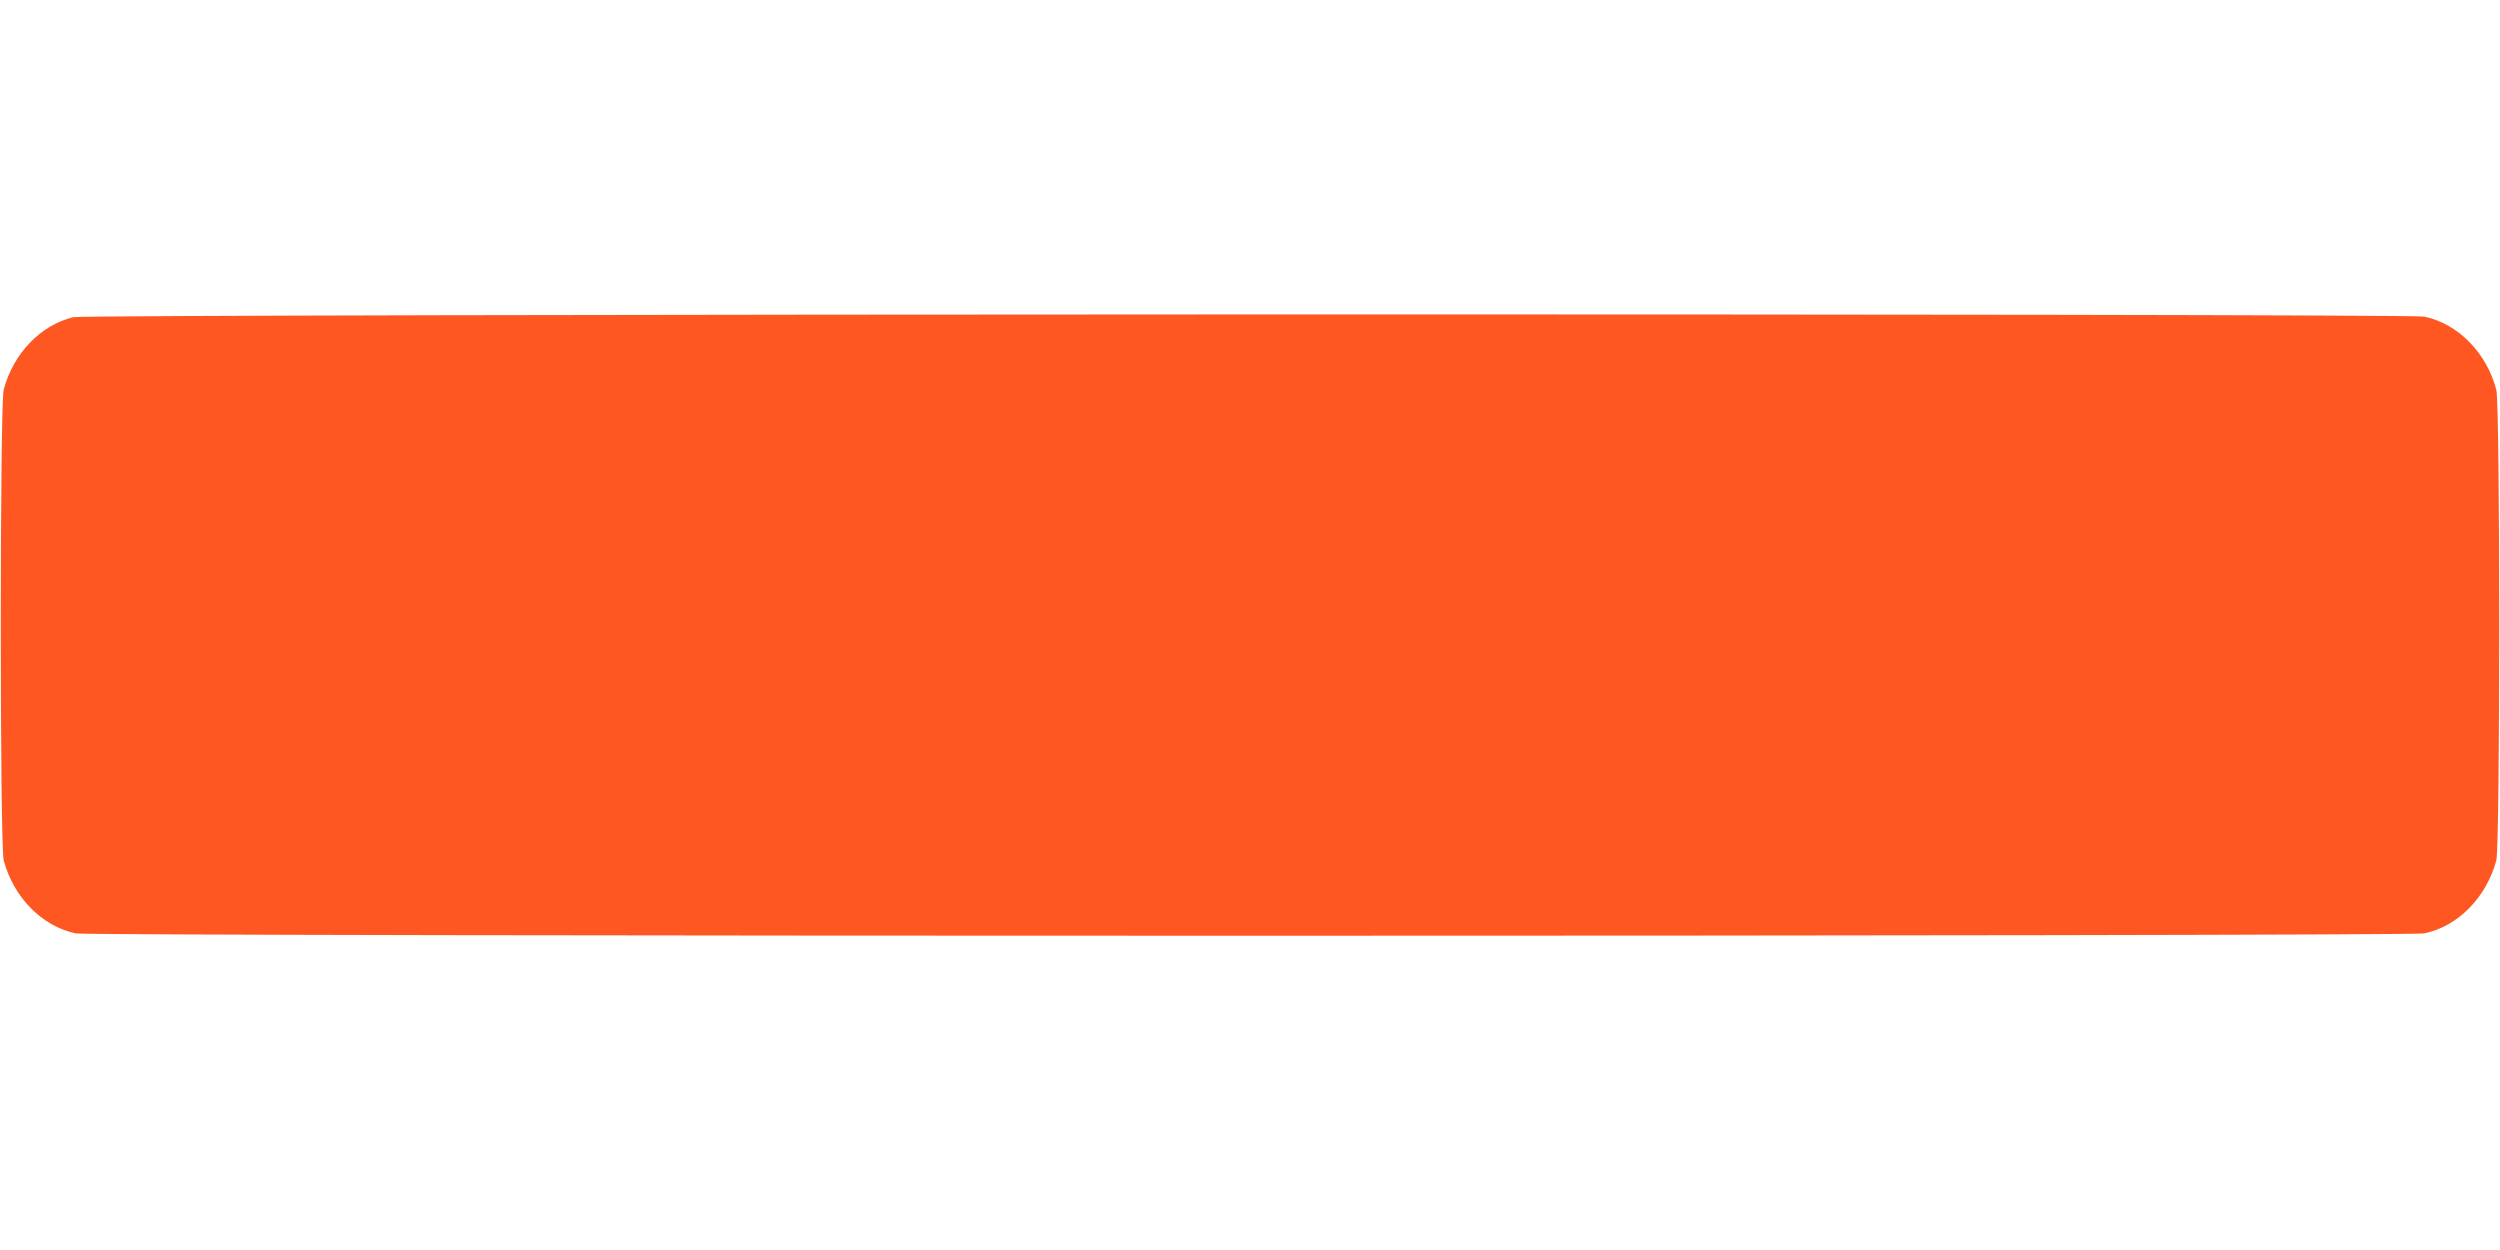 <?xml version="1.0" standalone="no"?>
<!DOCTYPE svg PUBLIC "-//W3C//DTD SVG 20010904//EN"
 "http://www.w3.org/TR/2001/REC-SVG-20010904/DTD/svg10.dtd">
<svg version="1.0" xmlns="http://www.w3.org/2000/svg"
 width="1280pt" height="640pt" viewBox="0 0 1280 640"
 preserveAspectRatio="xMidYMid meet">
<g transform="translate(0,640) scale(0.1,-0.1)"
fill="#ff5722" stroke="none">
<path d="M375 4776 c-168 -41 -307 -186 -356 -371 -20 -74 -20 -2336 0 -2410
50 -189 196 -338 369 -374 76 -16 11948 -16 12024 0 173 36 319 185 369 374
20 74 20 2336 0 2410 -50 189 -196 338 -369 374 -80 17 -11968 14 -12037 -3z"/>
</g>
</svg>
